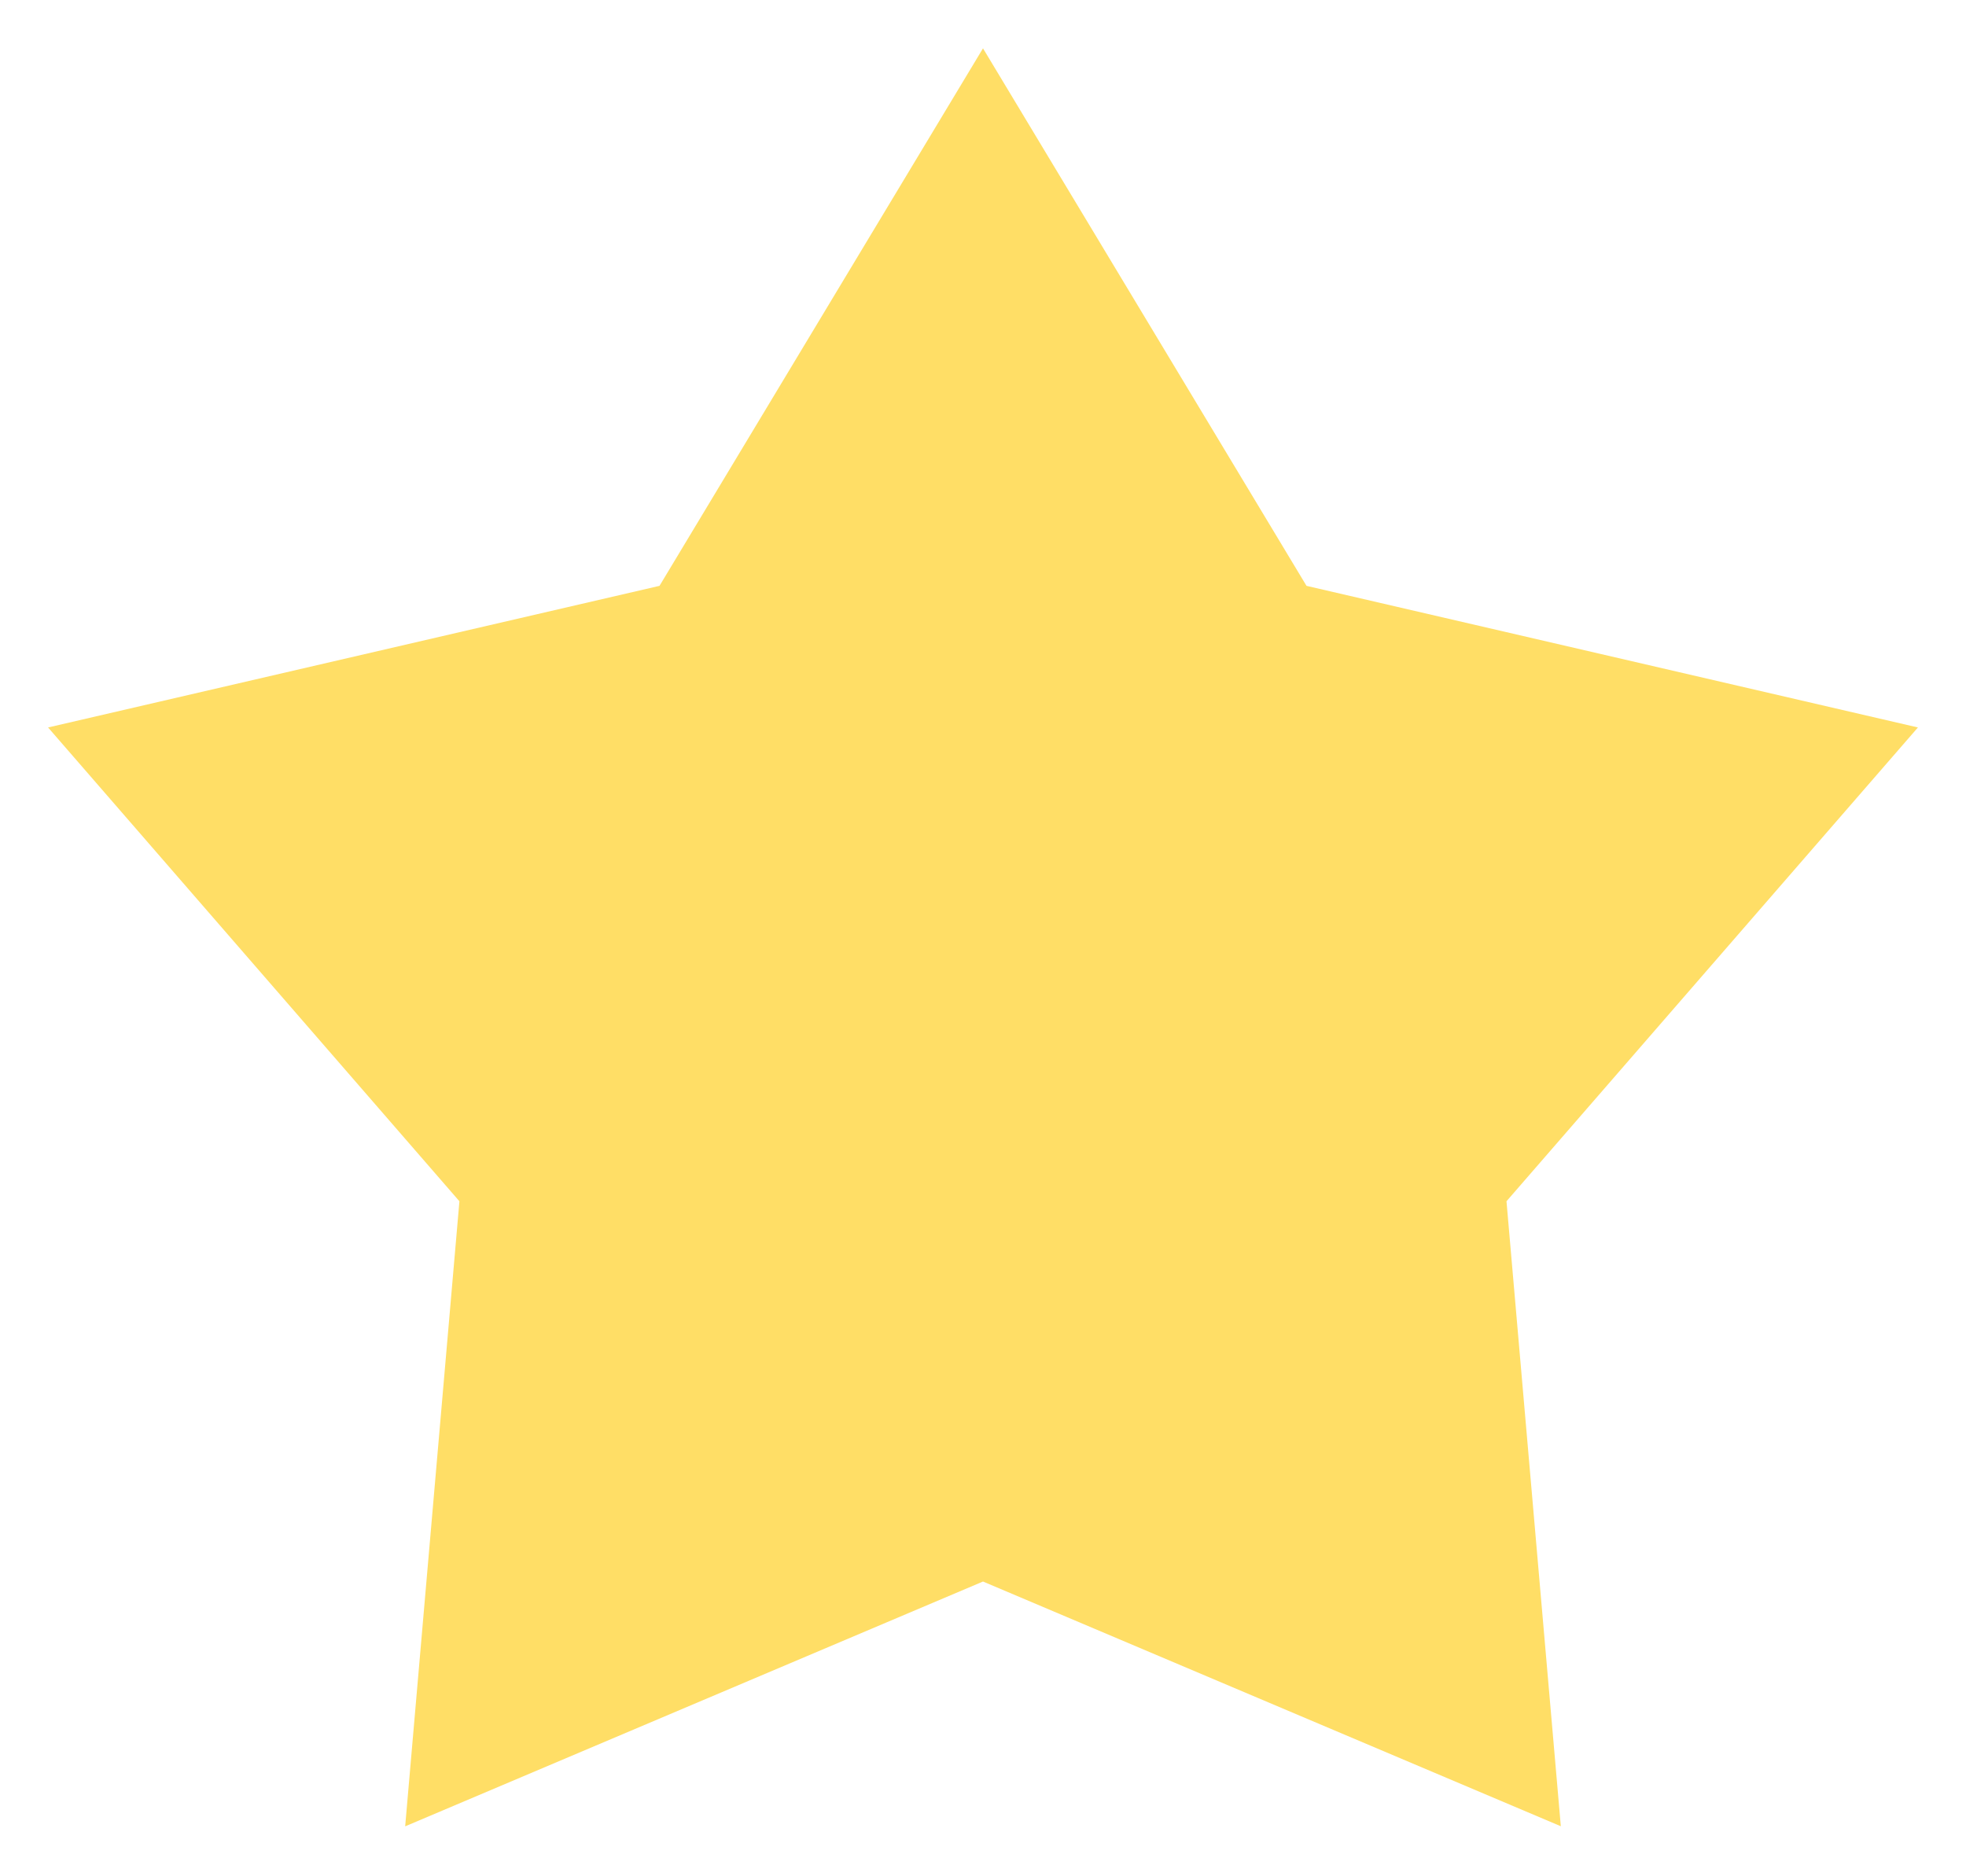 <svg width="22" height="21" fill="none" xmlns="http://www.w3.org/2000/svg"><path d="M11 .541l3.62 6.016 6.842 1.585-4.604 5.303.608 6.995L11 17.701l-6.466 2.74.607-6.996L.538 8.142 7.38 6.557 11 .541z" fill="#FFDE66"/></svg>